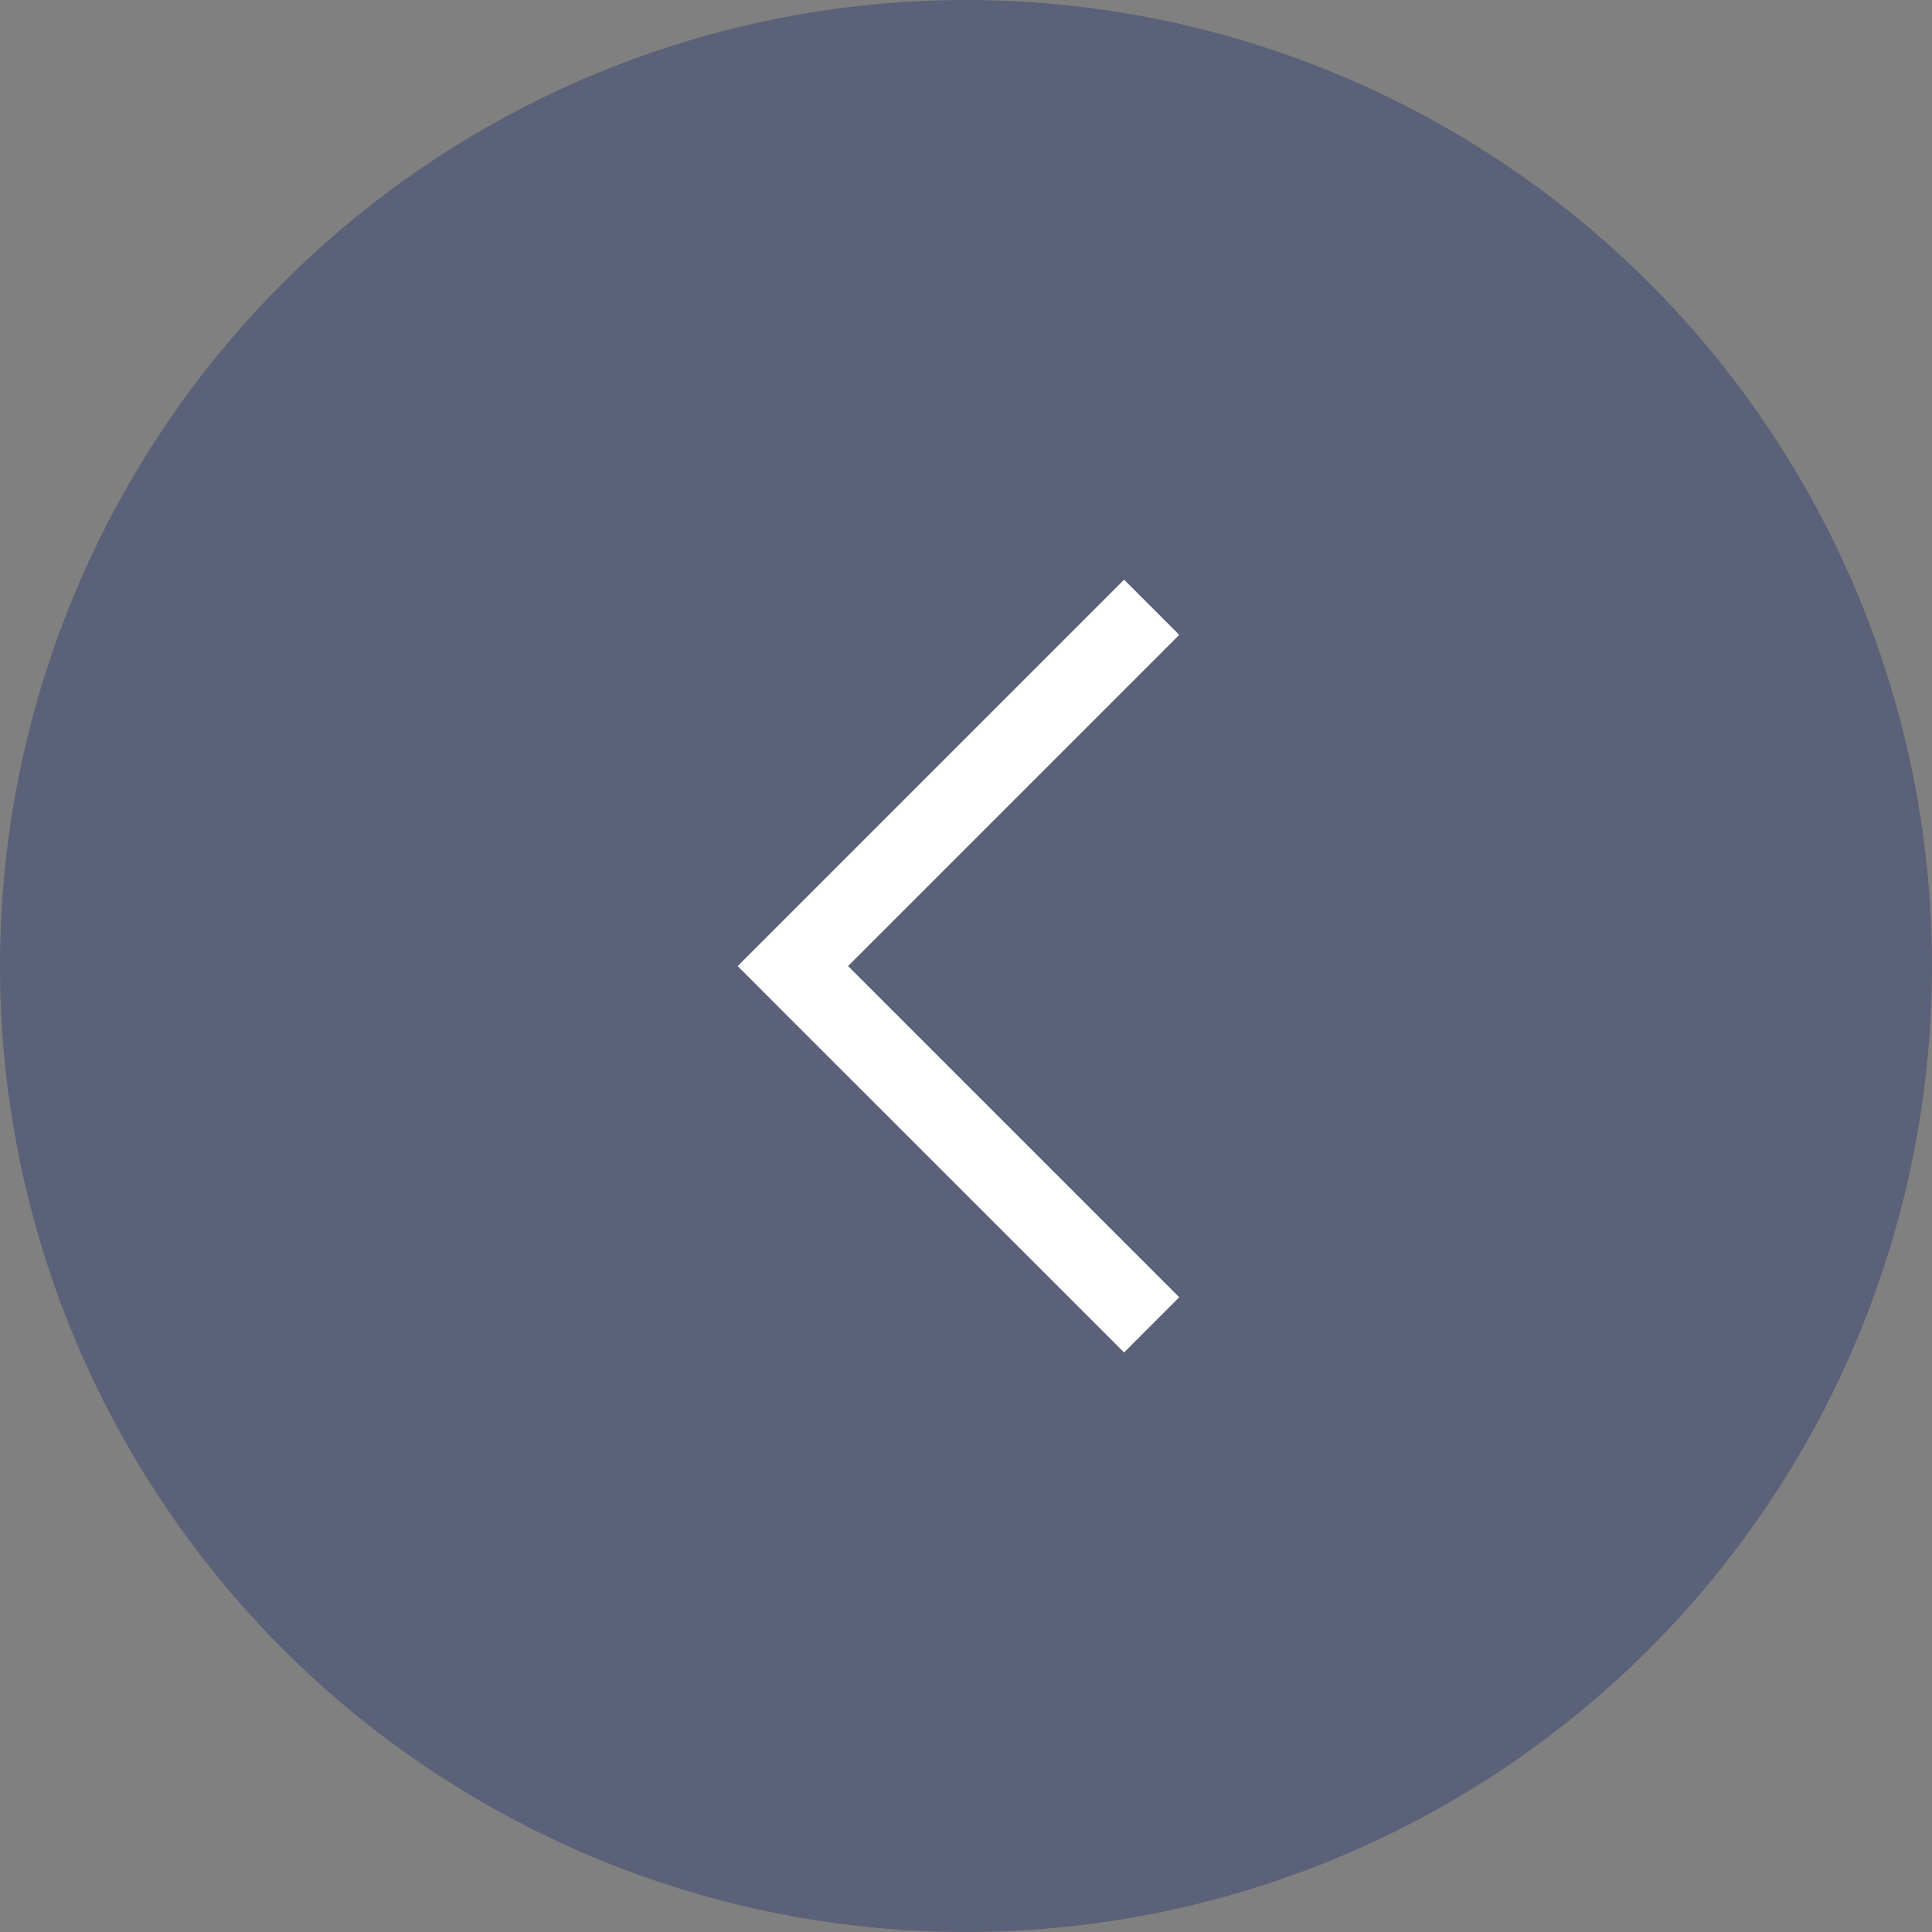 <svg xmlns="http://www.w3.org/2000/svg" width="40" height="40" viewBox="0 0 40 40"><rect x="0" y="0" width="40" height="40" fill="#808080" stroke="none"/><g transform="translate(778 2344) rotate(180)"><circle cx="20" cy="20" r="20" transform="translate(738 2304)" fill="#001964" opacity="0.3"/><path d="M-2691,11259.858l6.857-6.857-6.857-6.857,1.142-1.143,6.858,6.856h0l1.142,1.143-8,8Z" transform="translate(3444.585 -8929.002)" fill="#fff"/></g></svg>